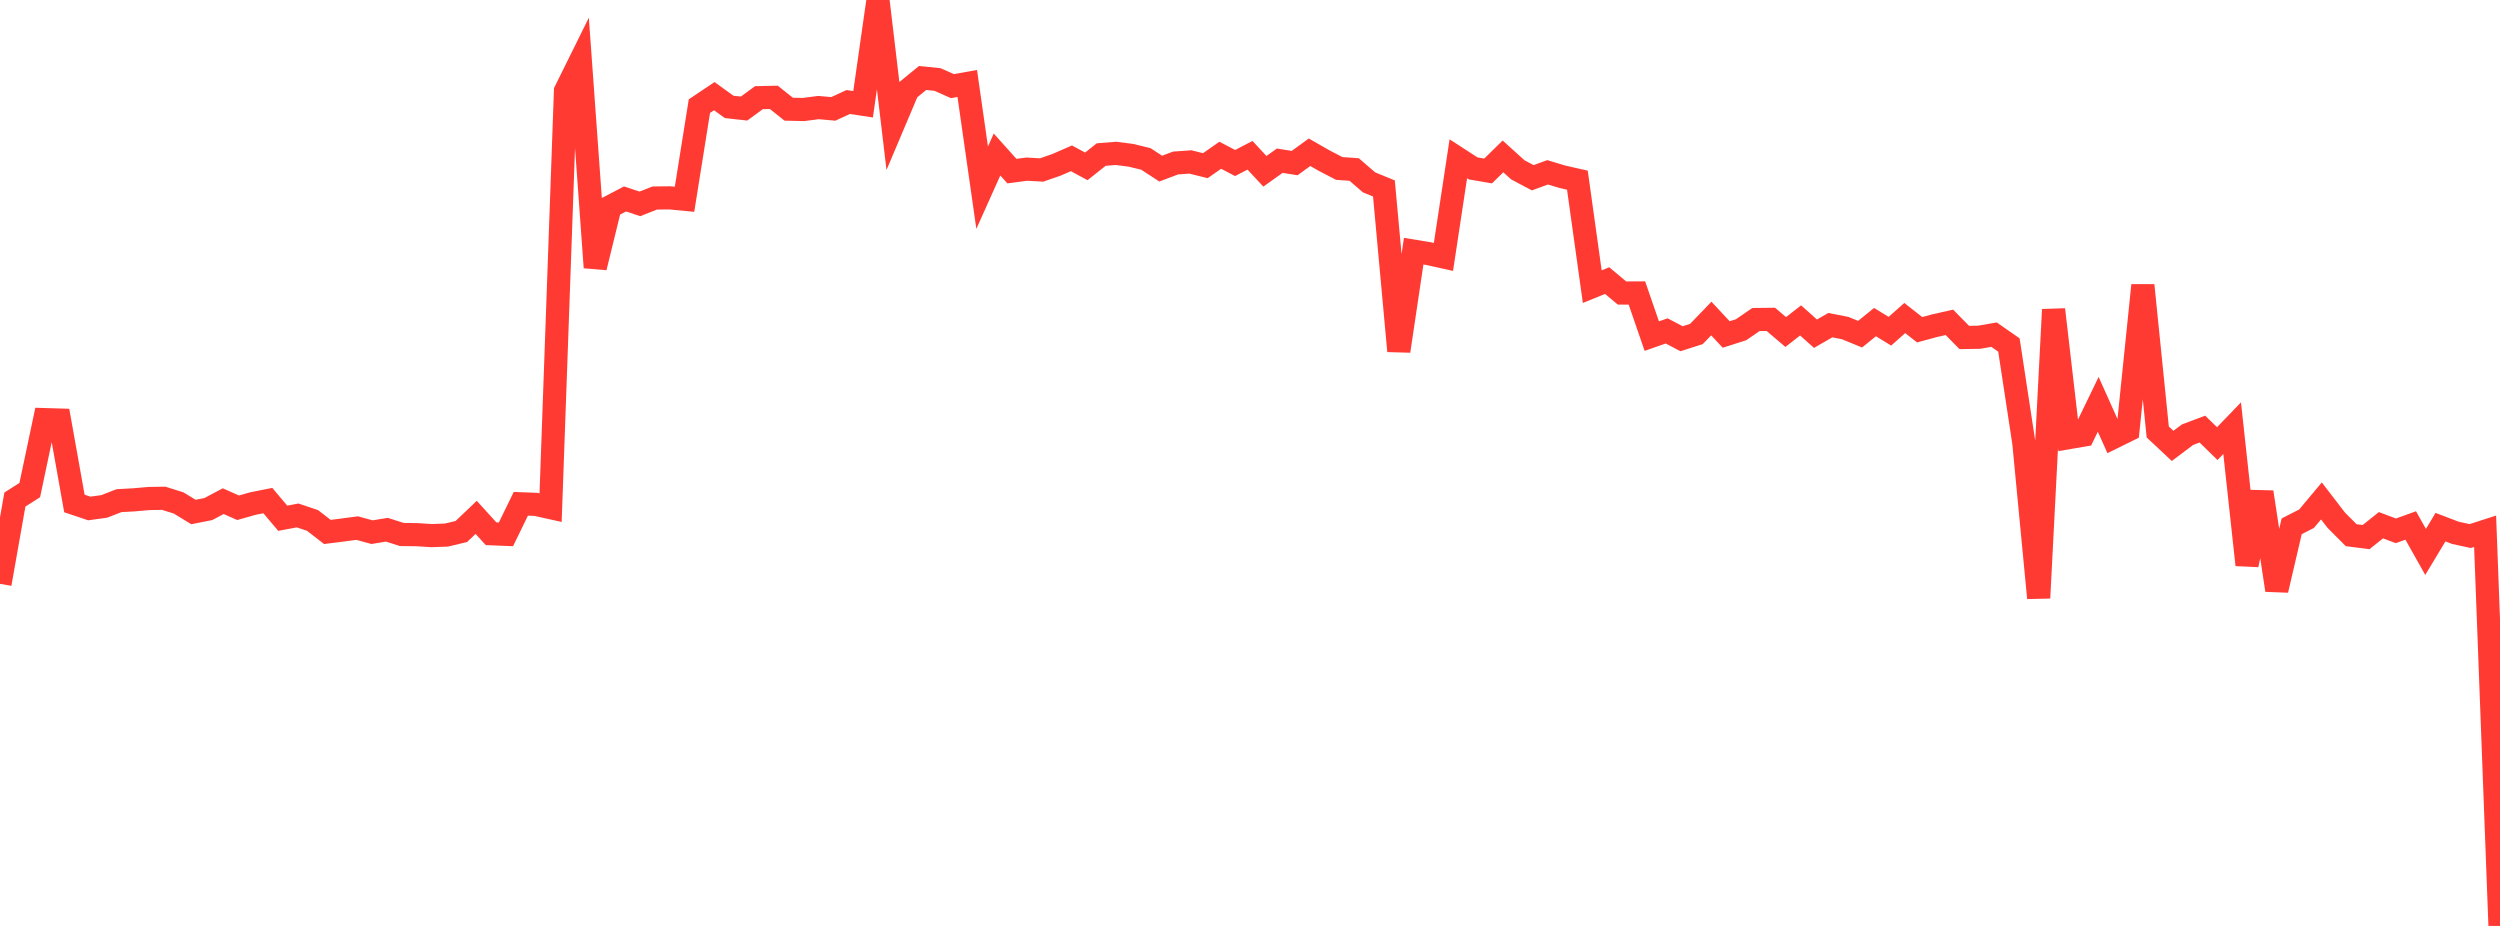 <?xml version="1.0" standalone="no"?>
<!DOCTYPE svg PUBLIC "-//W3C//DTD SVG 1.1//EN" "http://www.w3.org/Graphics/SVG/1.1/DTD/svg11.dtd">

<svg width="135" height="50" viewBox="0 0 135 50" preserveAspectRatio="none" 
  xmlns="http://www.w3.org/2000/svg"
  xmlns:xlink="http://www.w3.org/1999/xlink">


<polyline points="0.0, 31.527 0.804, 26.975 1.607, 26.465 2.411, 22.659 3.214, 22.683 4.018, 27.188 4.821, 27.458 5.625, 27.347 6.429, 27.035 7.232, 26.991 8.036, 26.92 8.839, 26.907 9.643, 27.159 10.446, 27.648 11.25, 27.489 12.054, 27.063 12.857, 27.419 13.661, 27.191 14.464, 27.032 15.268, 27.985 16.071, 27.834 16.875, 28.104 17.679, 28.725 18.482, 28.624 19.286, 28.517 20.089, 28.737 20.893, 28.605 21.696, 28.863 22.5, 28.872 23.304, 28.923 24.107, 28.894 24.911, 28.702 25.714, 27.938 26.518, 28.822 27.321, 28.855 28.125, 27.205 28.929, 27.235 29.732, 27.413 30.536, 4.914 31.339, 3.291 32.143, 14.443 32.946, 11.164 33.75, 10.743 34.554, 11.009 35.357, 10.693 36.161, 10.684 36.964, 10.761 37.768, 5.73 38.571, 5.192 39.375, 5.773 40.179, 5.862 40.982, 5.274 41.786, 5.257 42.589, 5.896 43.393, 5.914 44.196, 5.808 45.0, 5.88 45.804, 5.508 46.607, 5.631 47.411, 0.0 48.214, 6.767 49.018, 4.867 49.821, 4.21 50.625, 4.293 51.429, 4.651 52.232, 4.507 53.036, 10.134 53.839, 8.344 54.643, 9.24 55.446, 9.134 56.25, 9.179 57.054, 8.899 57.857, 8.549 58.661, 8.984 59.464, 8.346 60.268, 8.282 61.071, 8.387 61.875, 8.581 62.679, 9.105 63.482, 8.802 64.286, 8.746 65.089, 8.947 65.893, 8.384 66.696, 8.803 67.5, 8.385 68.304, 9.25 69.107, 8.678 69.911, 8.806 70.714, 8.222 71.518, 8.681 72.321, 9.097 73.125, 9.154 73.929, 9.848 74.732, 10.177 75.536, 18.956 76.339, 13.564 77.143, 13.696 77.946, 13.874 78.75, 8.574 79.554, 9.095 80.357, 9.233 81.161, 8.446 81.964, 9.172 82.768, 9.599 83.571, 9.305 84.375, 9.547 85.179, 9.729 85.982, 15.479 86.786, 15.152 87.589, 15.824 88.393, 15.82 89.196, 18.15 90.0, 17.868 90.804, 18.292 91.607, 18.035 92.411, 17.201 93.214, 18.062 94.018, 17.806 94.821, 17.255 95.625, 17.245 96.429, 17.929 97.232, 17.302 98.036, 18.02 98.839, 17.558 99.643, 17.717 100.446, 18.046 101.25, 17.393 102.054, 17.887 102.857, 17.174 103.661, 17.806 104.464, 17.588 105.268, 17.407 106.071, 18.224 106.875, 18.211 107.679, 18.071 108.482, 18.631 109.286, 23.907 110.089, 32.29 110.893, 16.717 111.696, 23.634 112.5, 23.496 113.304, 21.833 114.107, 23.624 114.911, 23.228 115.714, 15.406 116.518, 23.326 117.321, 24.078 118.125, 23.474 118.929, 23.171 119.732, 23.955 120.536, 23.122 121.339, 30.503 122.143, 26.575 122.946, 31.866 123.75, 28.421 124.554, 28.01 125.357, 27.05 126.161, 28.095 126.964, 28.9 127.768, 29.003 128.571, 28.362 129.375, 28.665 130.179, 28.375 130.982, 29.804 131.786, 28.466 132.589, 28.773 133.393, 28.947 134.196, 28.688 135.0, 50.0" fill="none" stroke="#ff3a33" stroke-width="1.25"/>

</svg>
